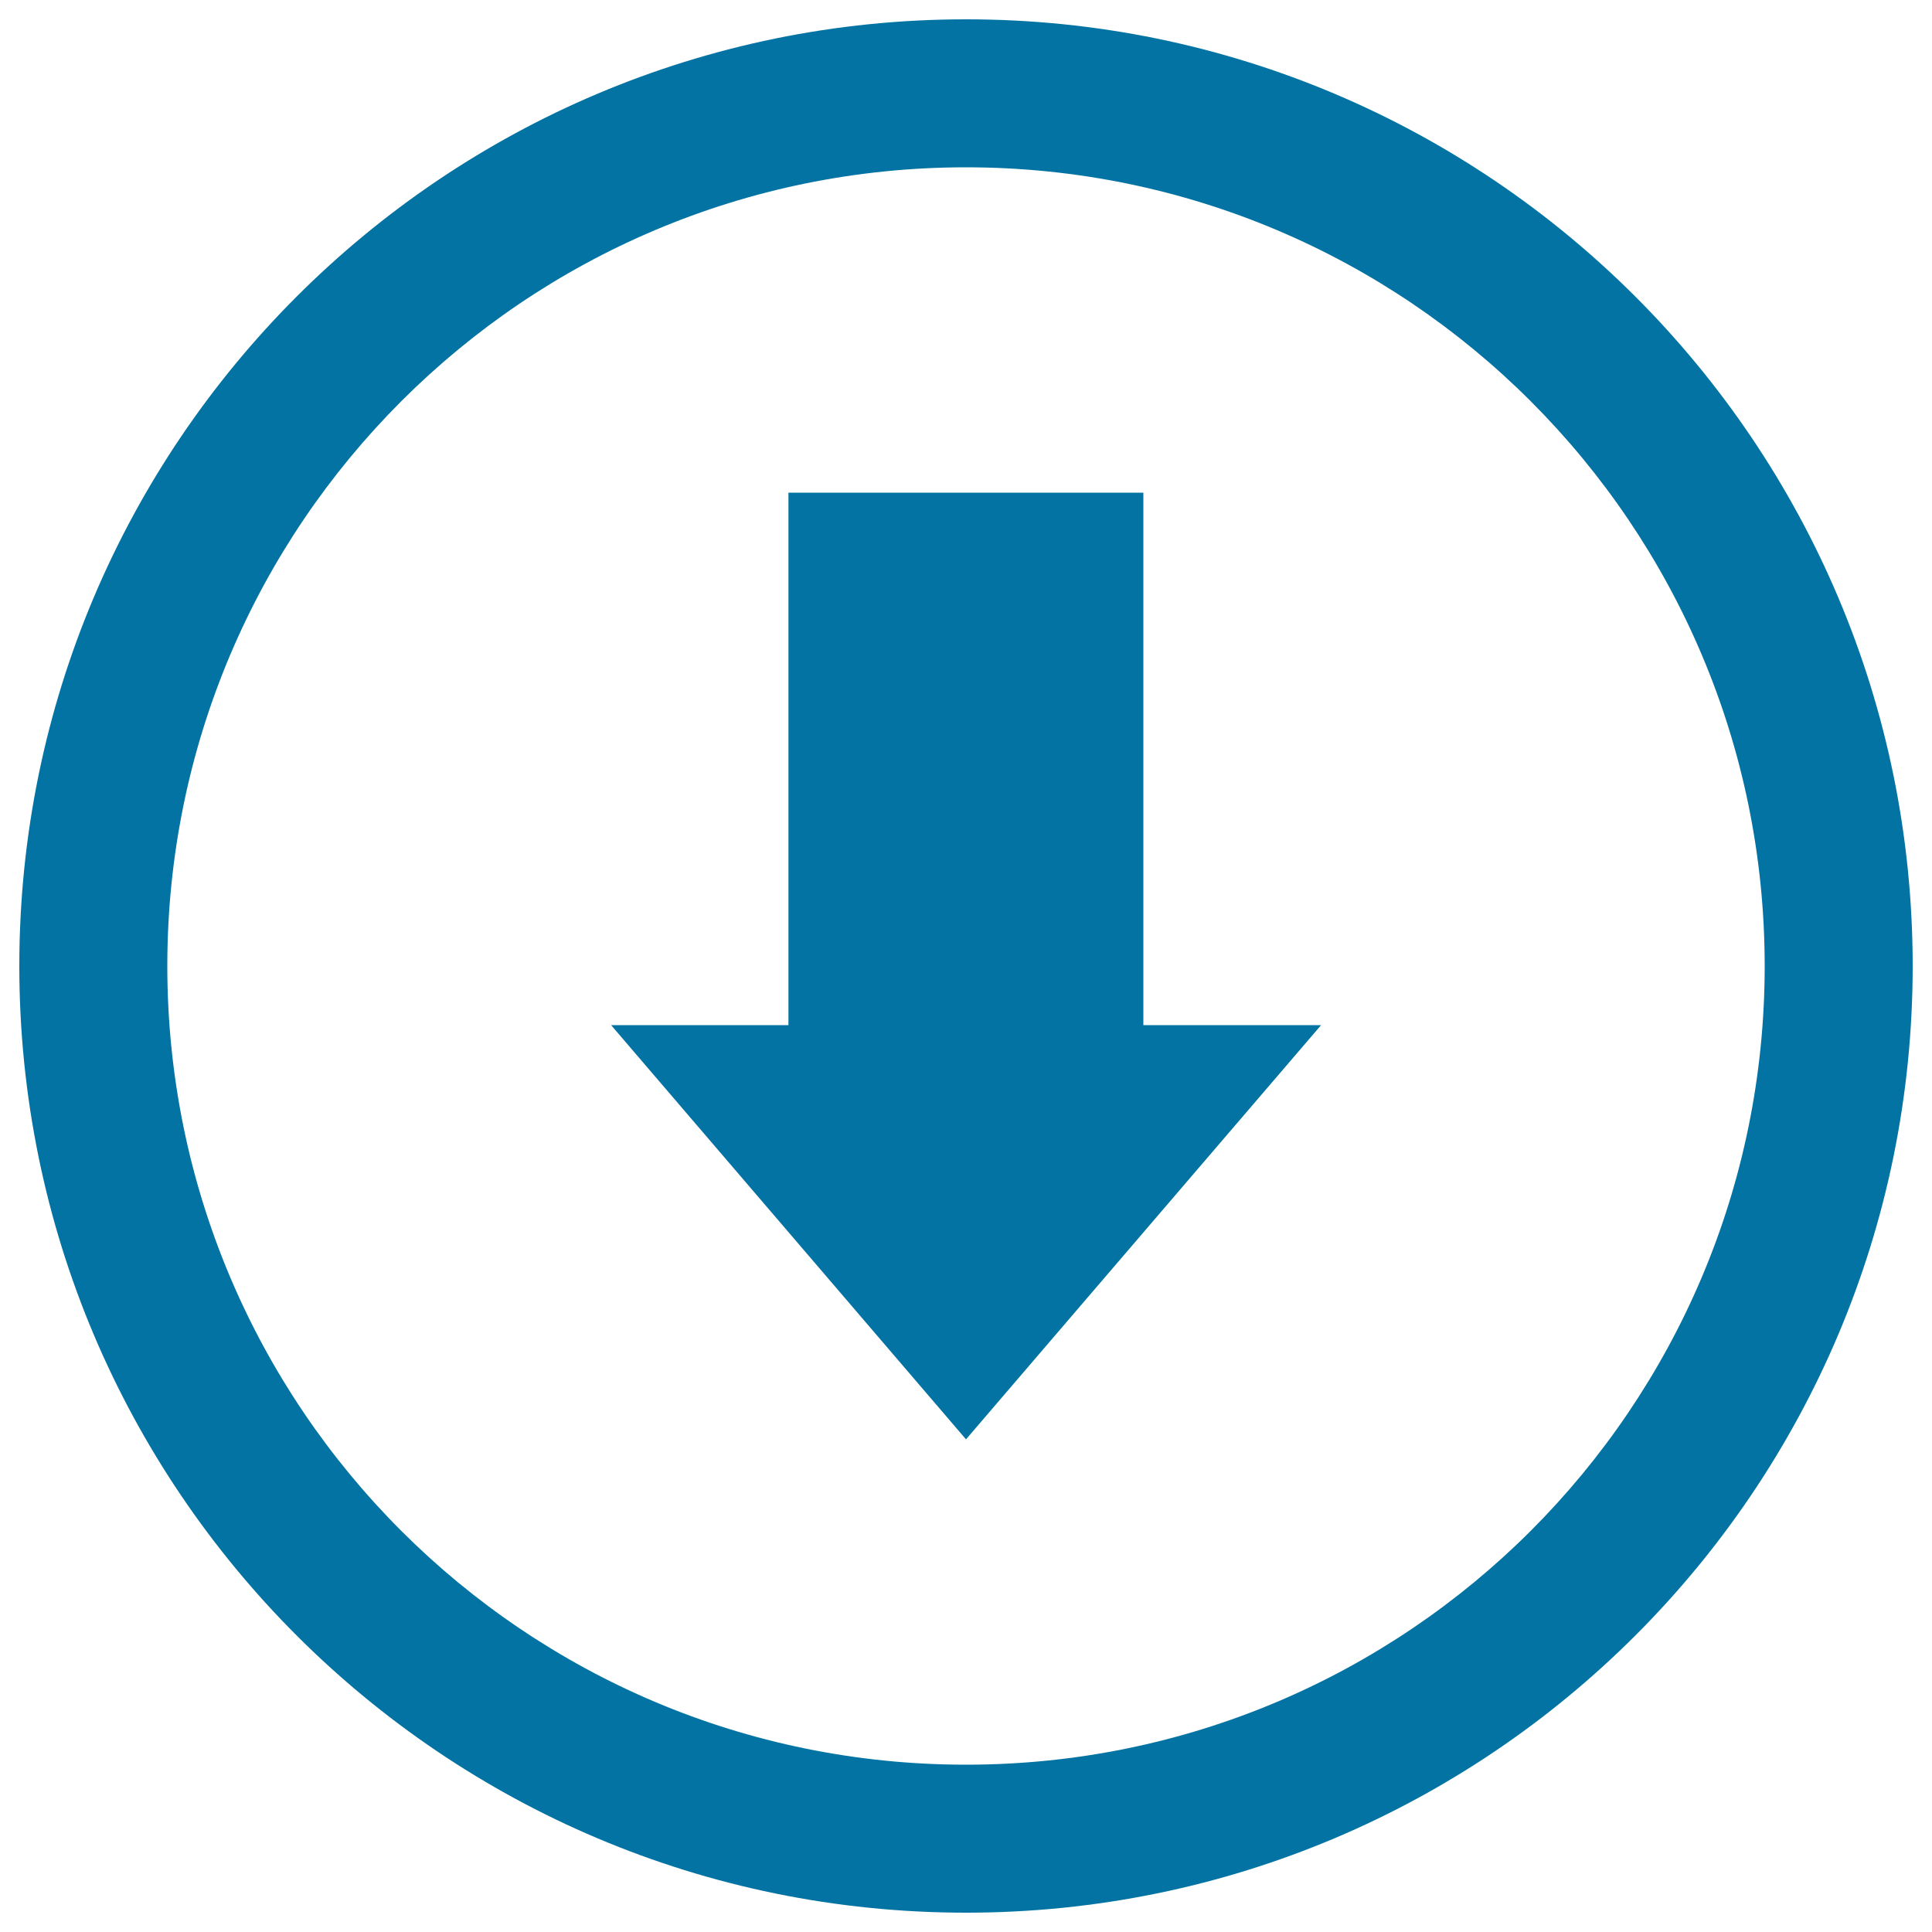 <svg xmlns="http://www.w3.org/2000/svg" viewBox="0 0 1000 1000" style="fill:#0273a2">
<title>Down Arrow Big Symbol In Circular Button SVG icon</title>
<g><path d="M10,500c0,270.7,219.4,490,490,490c270.6,0,490-219.3,490-490c0-270.6-219.4-490-490-490C229.4,10,10,229.4,10,500z M913.4,500c0,228.4-185.1,413.4-413.4,413.4S86.6,728.4,86.6,500C86.6,271.7,271.7,86.6,500,86.6S913.4,271.7,913.4,500z"/><polygon points="316.3,530.6 500,745 683.8,530.6 591.8,530.6 591.8,255 408.1,255 408.1,530.6 "/></g>
</svg>